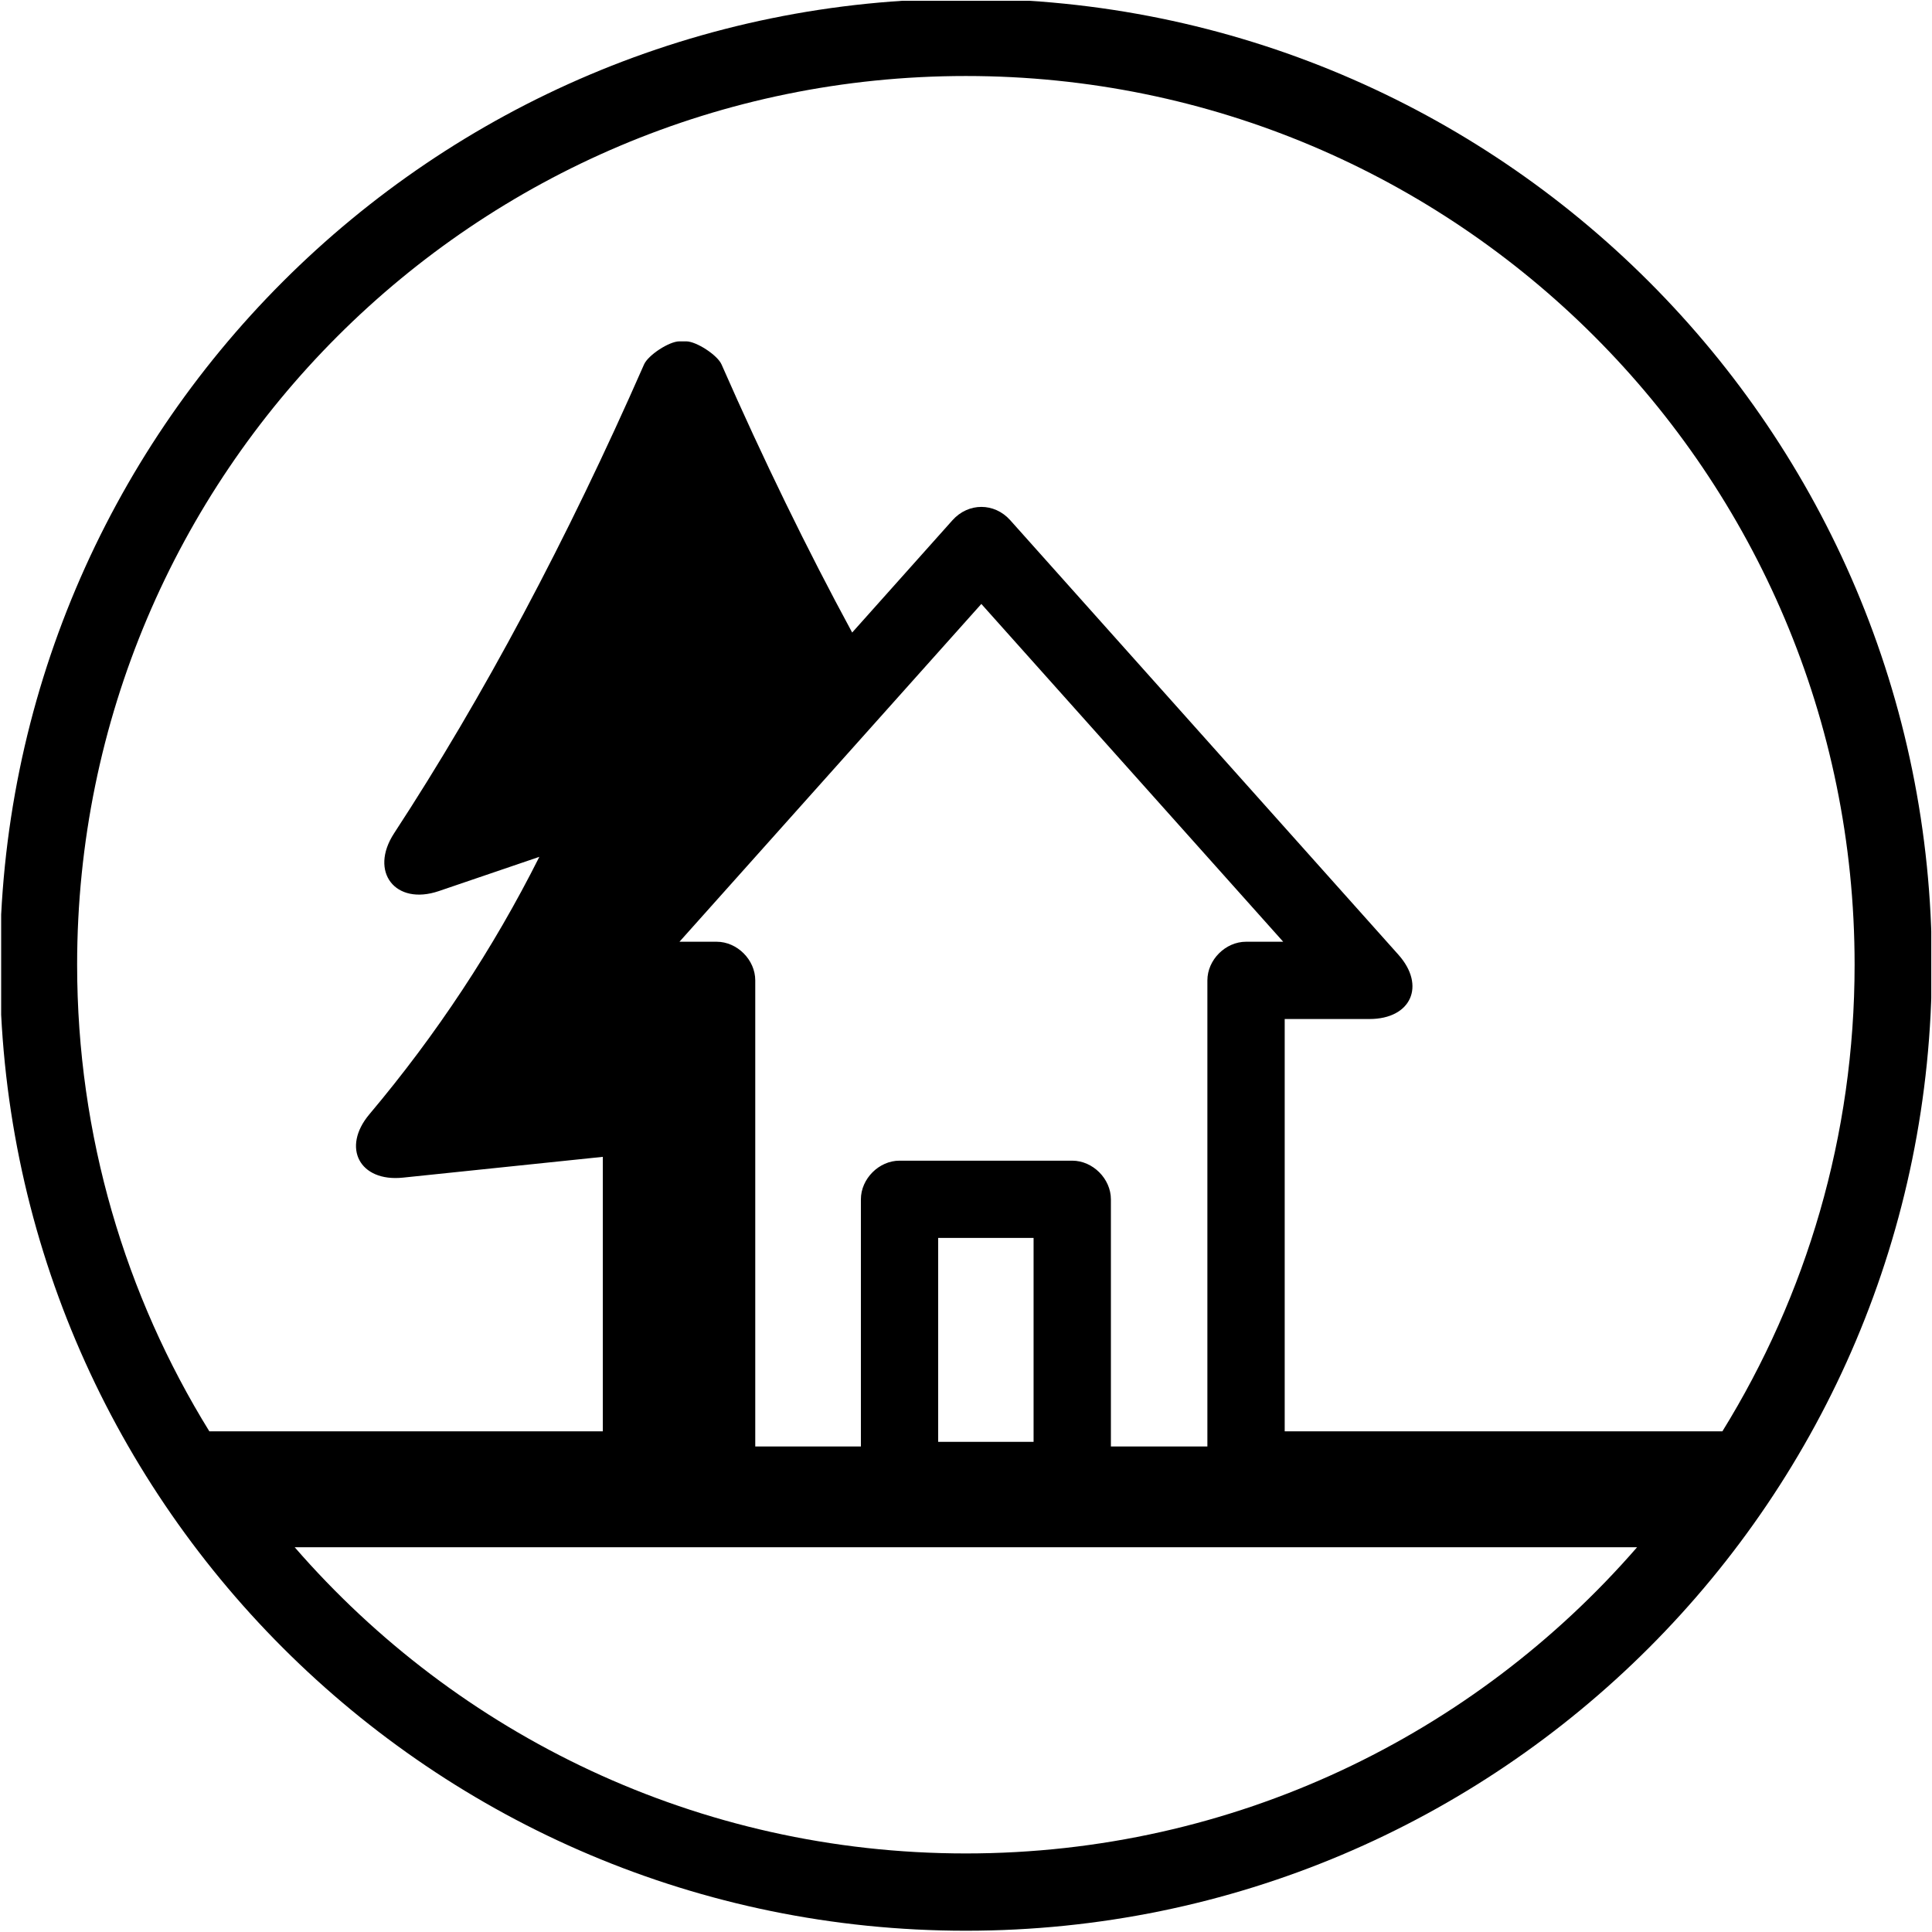 <?xml version="1.0" encoding="utf-8"?>
<!-- Generator: Adobe Illustrator 16.0.4, SVG Export Plug-In . SVG Version: 6.00 Build 0)  -->
<!DOCTYPE svg PUBLIC "-//W3C//DTD SVG 1.1//EN" "http://www.w3.org/Graphics/SVG/1.1/DTD/svg11.dtd">
<svg version="1.1" id="Livello_1" xmlns="http://www.w3.org/2000/svg" xmlns:xlink="http://www.w3.org/1999/xlink" x="0px" y="0px"
	 width="50px" height="50px" viewBox="0 0 50 50" enable-background="new 0 0 50 50" xml:space="preserve">
<g>
	<defs>
		<rect id="SVGID_1_" x="0.03" y="0.02" width="49.951" height="49.98"/>
	</defs>
	<clipPath id="SVGID_2_">
		<use xlink:href="#SVGID_1_"  overflow="visible"/>
	</clipPath>
	<path clip-path="url(#SVGID_2_)" d="M36.189,24.706c0.718,0.803,0.33,1.666-0.746,1.666h-2.195v10.671h11.327
		c2.17-3.51,3.422-7.646,3.422-12.077c0-12.702-10.297-22.999-23-22.999c-12.702,0-23.001,10.297-23.001,22.999
		c0,4.431,1.253,8.567,3.422,12.077h10.183v-7.104l-5.173,0.538c-1.12,0.117-1.594-0.776-0.869-1.639
		c1.743-2.07,3.208-4.291,4.399-6.663l-2.601,0.886c-1.125,0.383-1.809-0.498-1.159-1.494c2.314-3.54,4.471-7.584,6.47-12.136
		c0.107-0.242,0.651-0.597,0.915-0.597h0.175c0.264,0,0.808,0.355,0.915,0.597c1.081,2.46,2.208,4.774,3.381,6.939l2.597-2.908
		c0.411-0.458,1.083-0.458,1.493,0L36.189,24.706 M33.209,24.372l-7.812-8.742l-7.812,8.742h0.961c0.533,0,1,0.468,1,1v12.062h2.734
		v-6.396c0-0.531,0.468-1,0.999-1h4.47c0.533,0,1.001,0.469,1.001,1v6.396h2.497V25.372c0-0.532,0.468-1,1.001-1H33.209z
		 M42.367,40.043H7.627c4.216,4.855,10.435,7.924,17.37,7.924C31.933,47.967,38.15,44.898,42.367,40.043z M26.749,32.038H24.28
		v5.277h2.469V32.038z M24.997-0.033c13.808,0,24.999,11.193,24.999,24.999c0,13.809-11.191,25.001-24.999,25.001
		c-13.807,0-25-11.192-25-25.001C-0.003,11.16,11.19-0.033,24.997-0.033z"/>
</g>
</svg>
